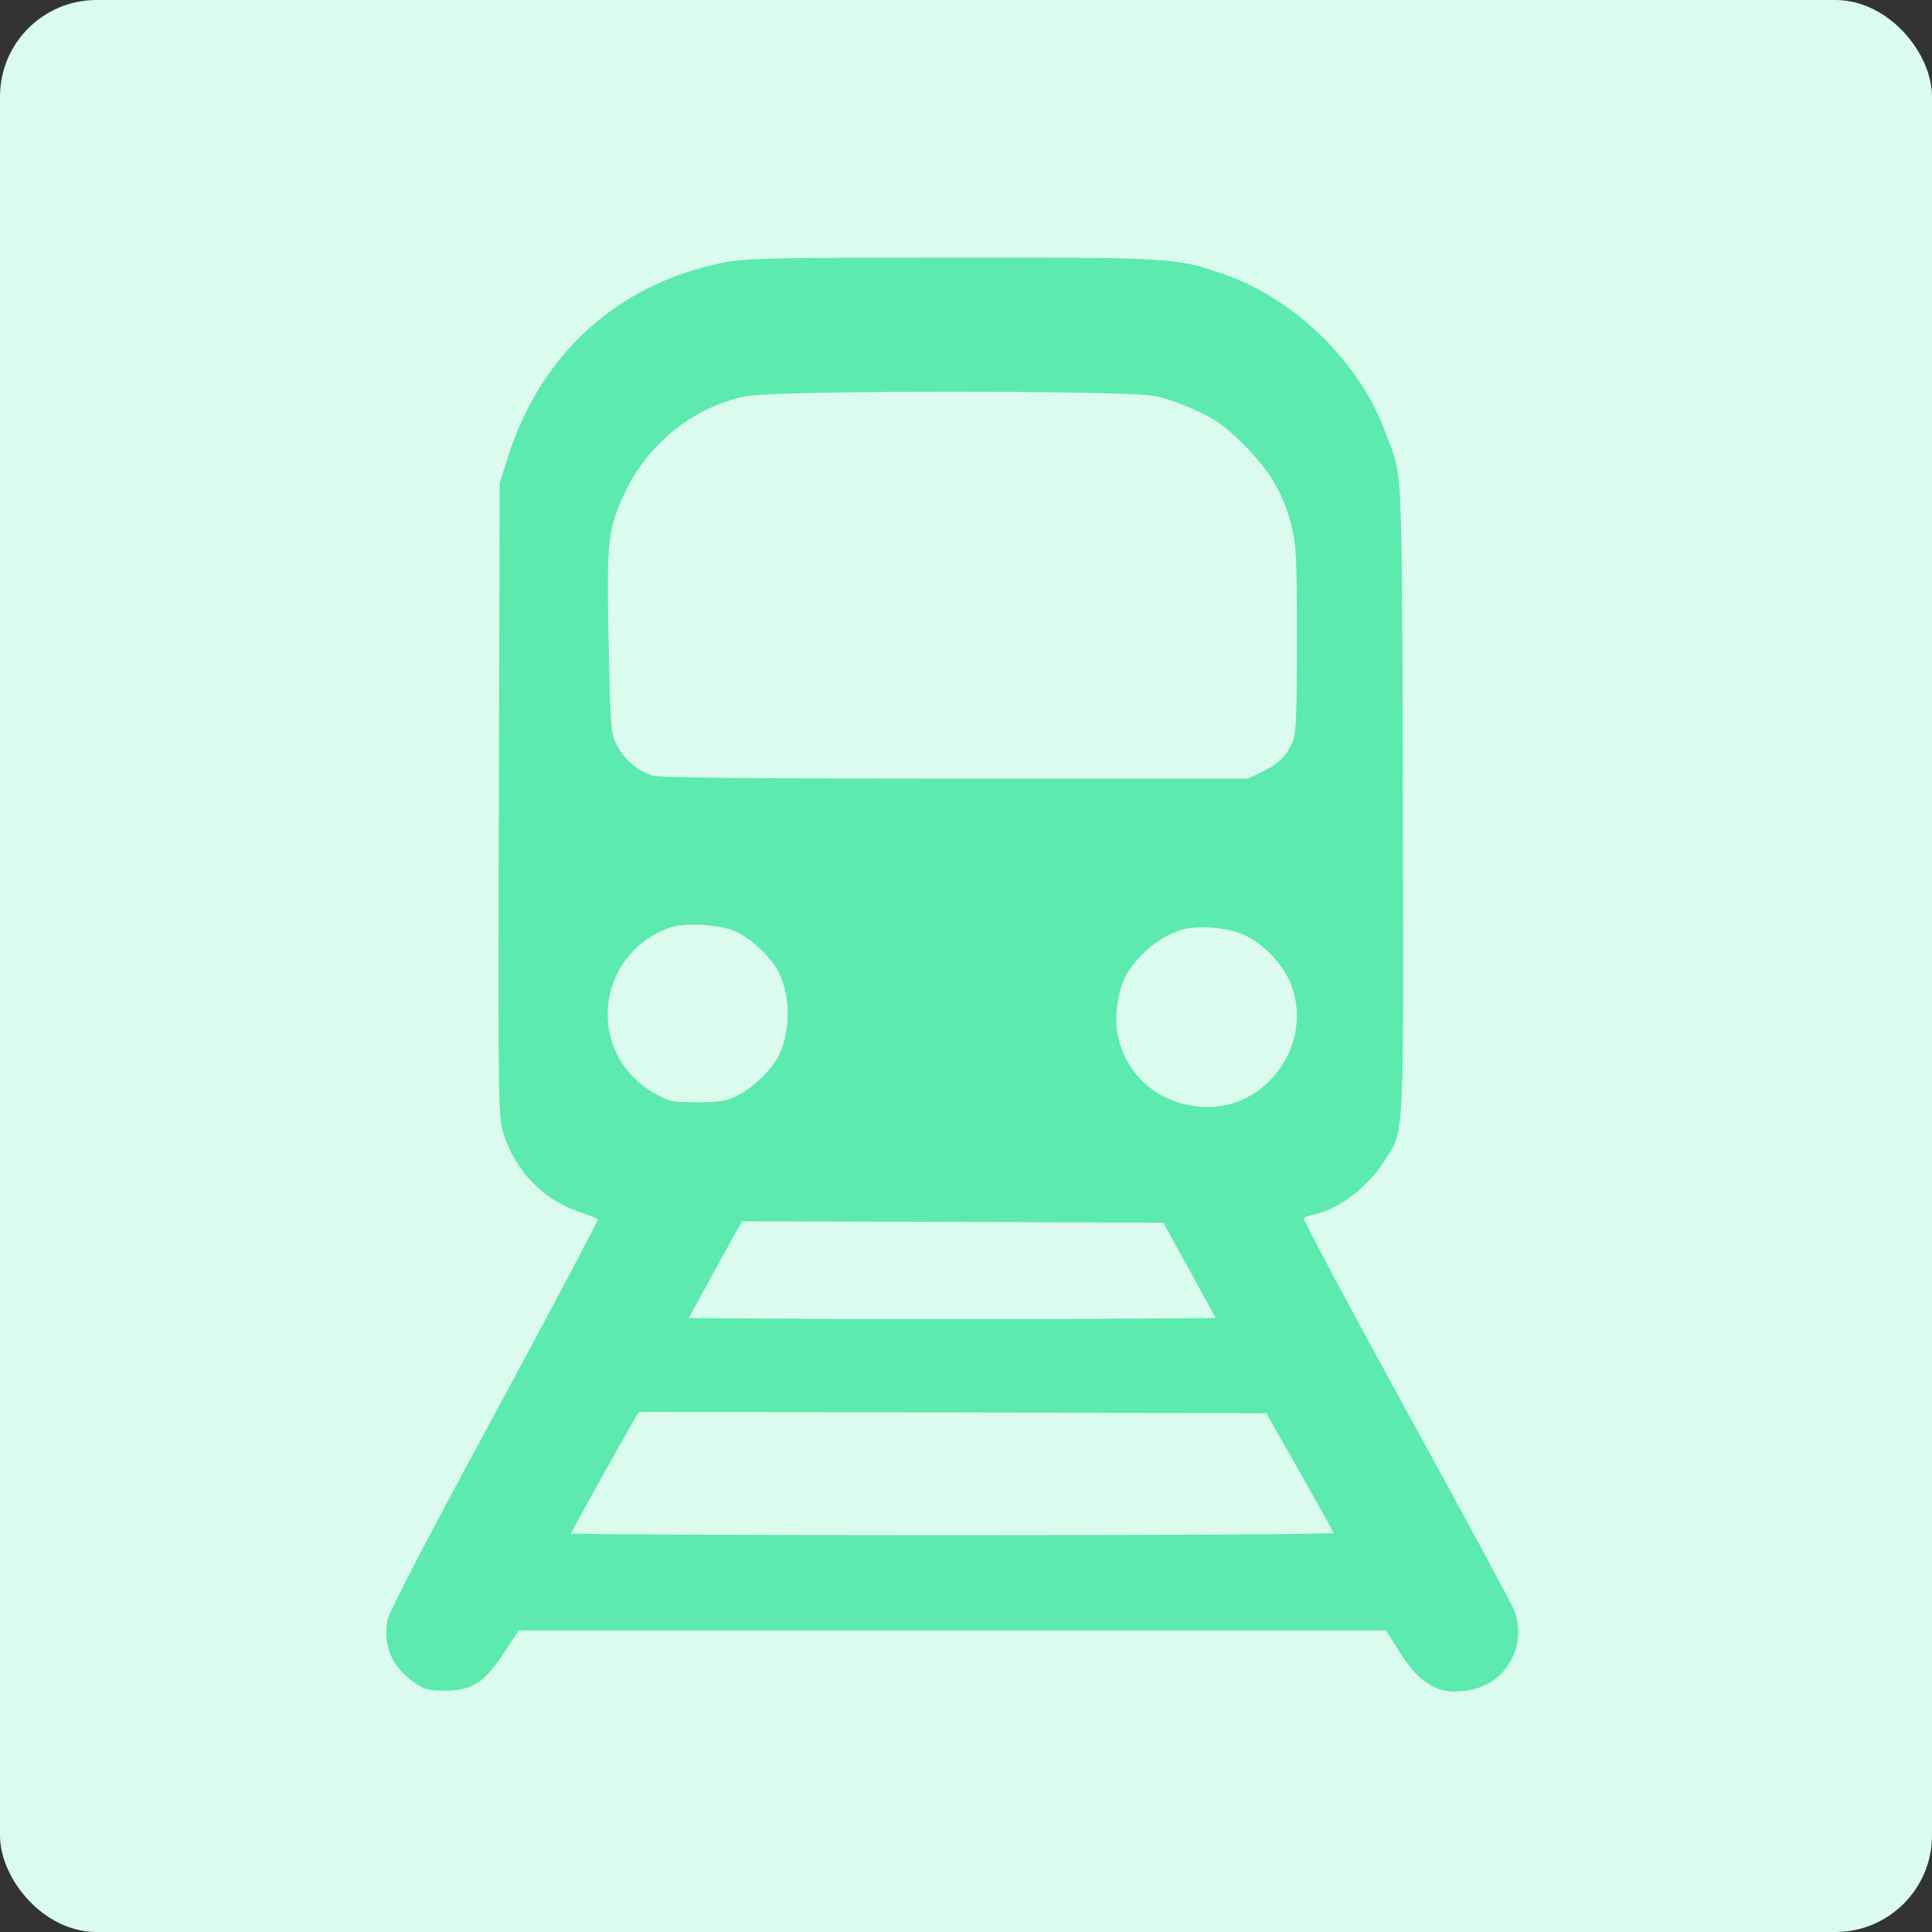 <?xml version="1.0" encoding="UTF-8"?> <svg xmlns="http://www.w3.org/2000/svg" width="60" height="60" viewBox="0 0 60 60" fill="none"><rect x="0" y="0" width="60" height="60" fill="#333333" stroke="none"/><rect width="60" height="60" rx="3" fill="#DCFBEF"></rect><path d="M22.367 8.176C19.138 8.854 16.762 11.03 15.762 14.233L15.518 14.998L15.492 24.85C15.466 34.631 15.475 34.701 15.649 35.249C16.023 36.38 16.858 37.242 17.955 37.625C18.268 37.729 18.547 37.842 18.573 37.86C18.59 37.886 17.145 40.618 15.353 43.934C13.099 48.094 12.072 50.078 12.028 50.339C11.906 51.148 12.176 51.766 12.855 52.245C13.177 52.471 13.299 52.506 13.804 52.506C14.665 52.506 15.039 52.262 15.64 51.349L16.11 50.635H29.581H43.044L43.453 51.288C44.114 52.349 44.75 52.689 45.716 52.471C46.812 52.228 47.421 51.096 47.03 50.017C46.969 49.852 45.463 47.058 43.679 43.812C41.904 40.575 40.468 37.886 40.494 37.842C40.52 37.799 40.668 37.738 40.825 37.712C41.582 37.547 42.47 36.876 42.974 36.084C43.627 35.084 43.592 35.649 43.566 24.745C43.531 14.041 43.575 14.877 43.009 13.388C42.2 11.213 40.19 9.263 37.979 8.506C36.517 8.002 36.387 7.993 29.485 8.002C23.576 8.002 23.124 8.019 22.367 8.176ZM35.882 12.301C36.221 12.37 36.822 12.588 37.231 12.788C37.822 13.066 38.092 13.275 38.667 13.85C39.467 14.668 39.85 15.329 40.102 16.312C40.259 16.913 40.277 17.278 40.277 19.846C40.277 22.23 40.251 22.761 40.146 23.031C39.955 23.475 39.694 23.736 39.189 23.971L38.754 24.18H29.668C23.115 24.18 20.496 24.153 20.252 24.084C19.8 23.945 19.356 23.553 19.138 23.109C18.973 22.77 18.956 22.526 18.903 20.002C18.834 16.765 18.869 16.417 19.443 15.225C20.165 13.745 21.549 12.649 23.133 12.309C23.994 12.118 35.012 12.118 35.882 12.301ZM22.889 28.948C23.368 29.183 23.951 29.74 24.177 30.184C24.56 30.933 24.56 32.047 24.177 32.795C23.951 33.239 23.368 33.796 22.889 34.031C22.55 34.196 22.341 34.231 21.653 34.231C20.896 34.231 20.783 34.205 20.357 33.97C18.198 32.778 18.442 29.688 20.774 28.818C21.27 28.635 22.393 28.705 22.889 28.948ZM38.493 28.975C39.163 29.227 39.842 29.906 40.102 30.593C40.773 32.377 39.406 34.379 37.509 34.379C35.699 34.379 34.394 32.847 34.716 31.107C34.829 30.463 34.968 30.184 35.429 29.688C35.769 29.314 36.247 29.018 36.709 28.87C37.144 28.74 37.996 28.792 38.493 28.975ZM36.944 39.452L37.753 40.932L33.663 40.958C31.409 40.967 27.736 40.967 25.482 40.958L21.392 40.932L22.01 39.8C22.349 39.174 22.724 38.504 22.837 38.295L23.054 37.929L29.59 37.947L36.126 37.973L36.944 39.452ZM40.364 45.718C40.938 46.728 41.408 47.572 41.408 47.607C41.408 47.65 36.082 47.676 29.573 47.676C23.063 47.676 17.737 47.65 17.737 47.624C17.737 47.572 18.869 45.544 19.626 44.213L19.843 43.847L29.59 43.864L39.328 43.891L40.364 45.718Z" fill="#5CEAAE"></path></svg> 